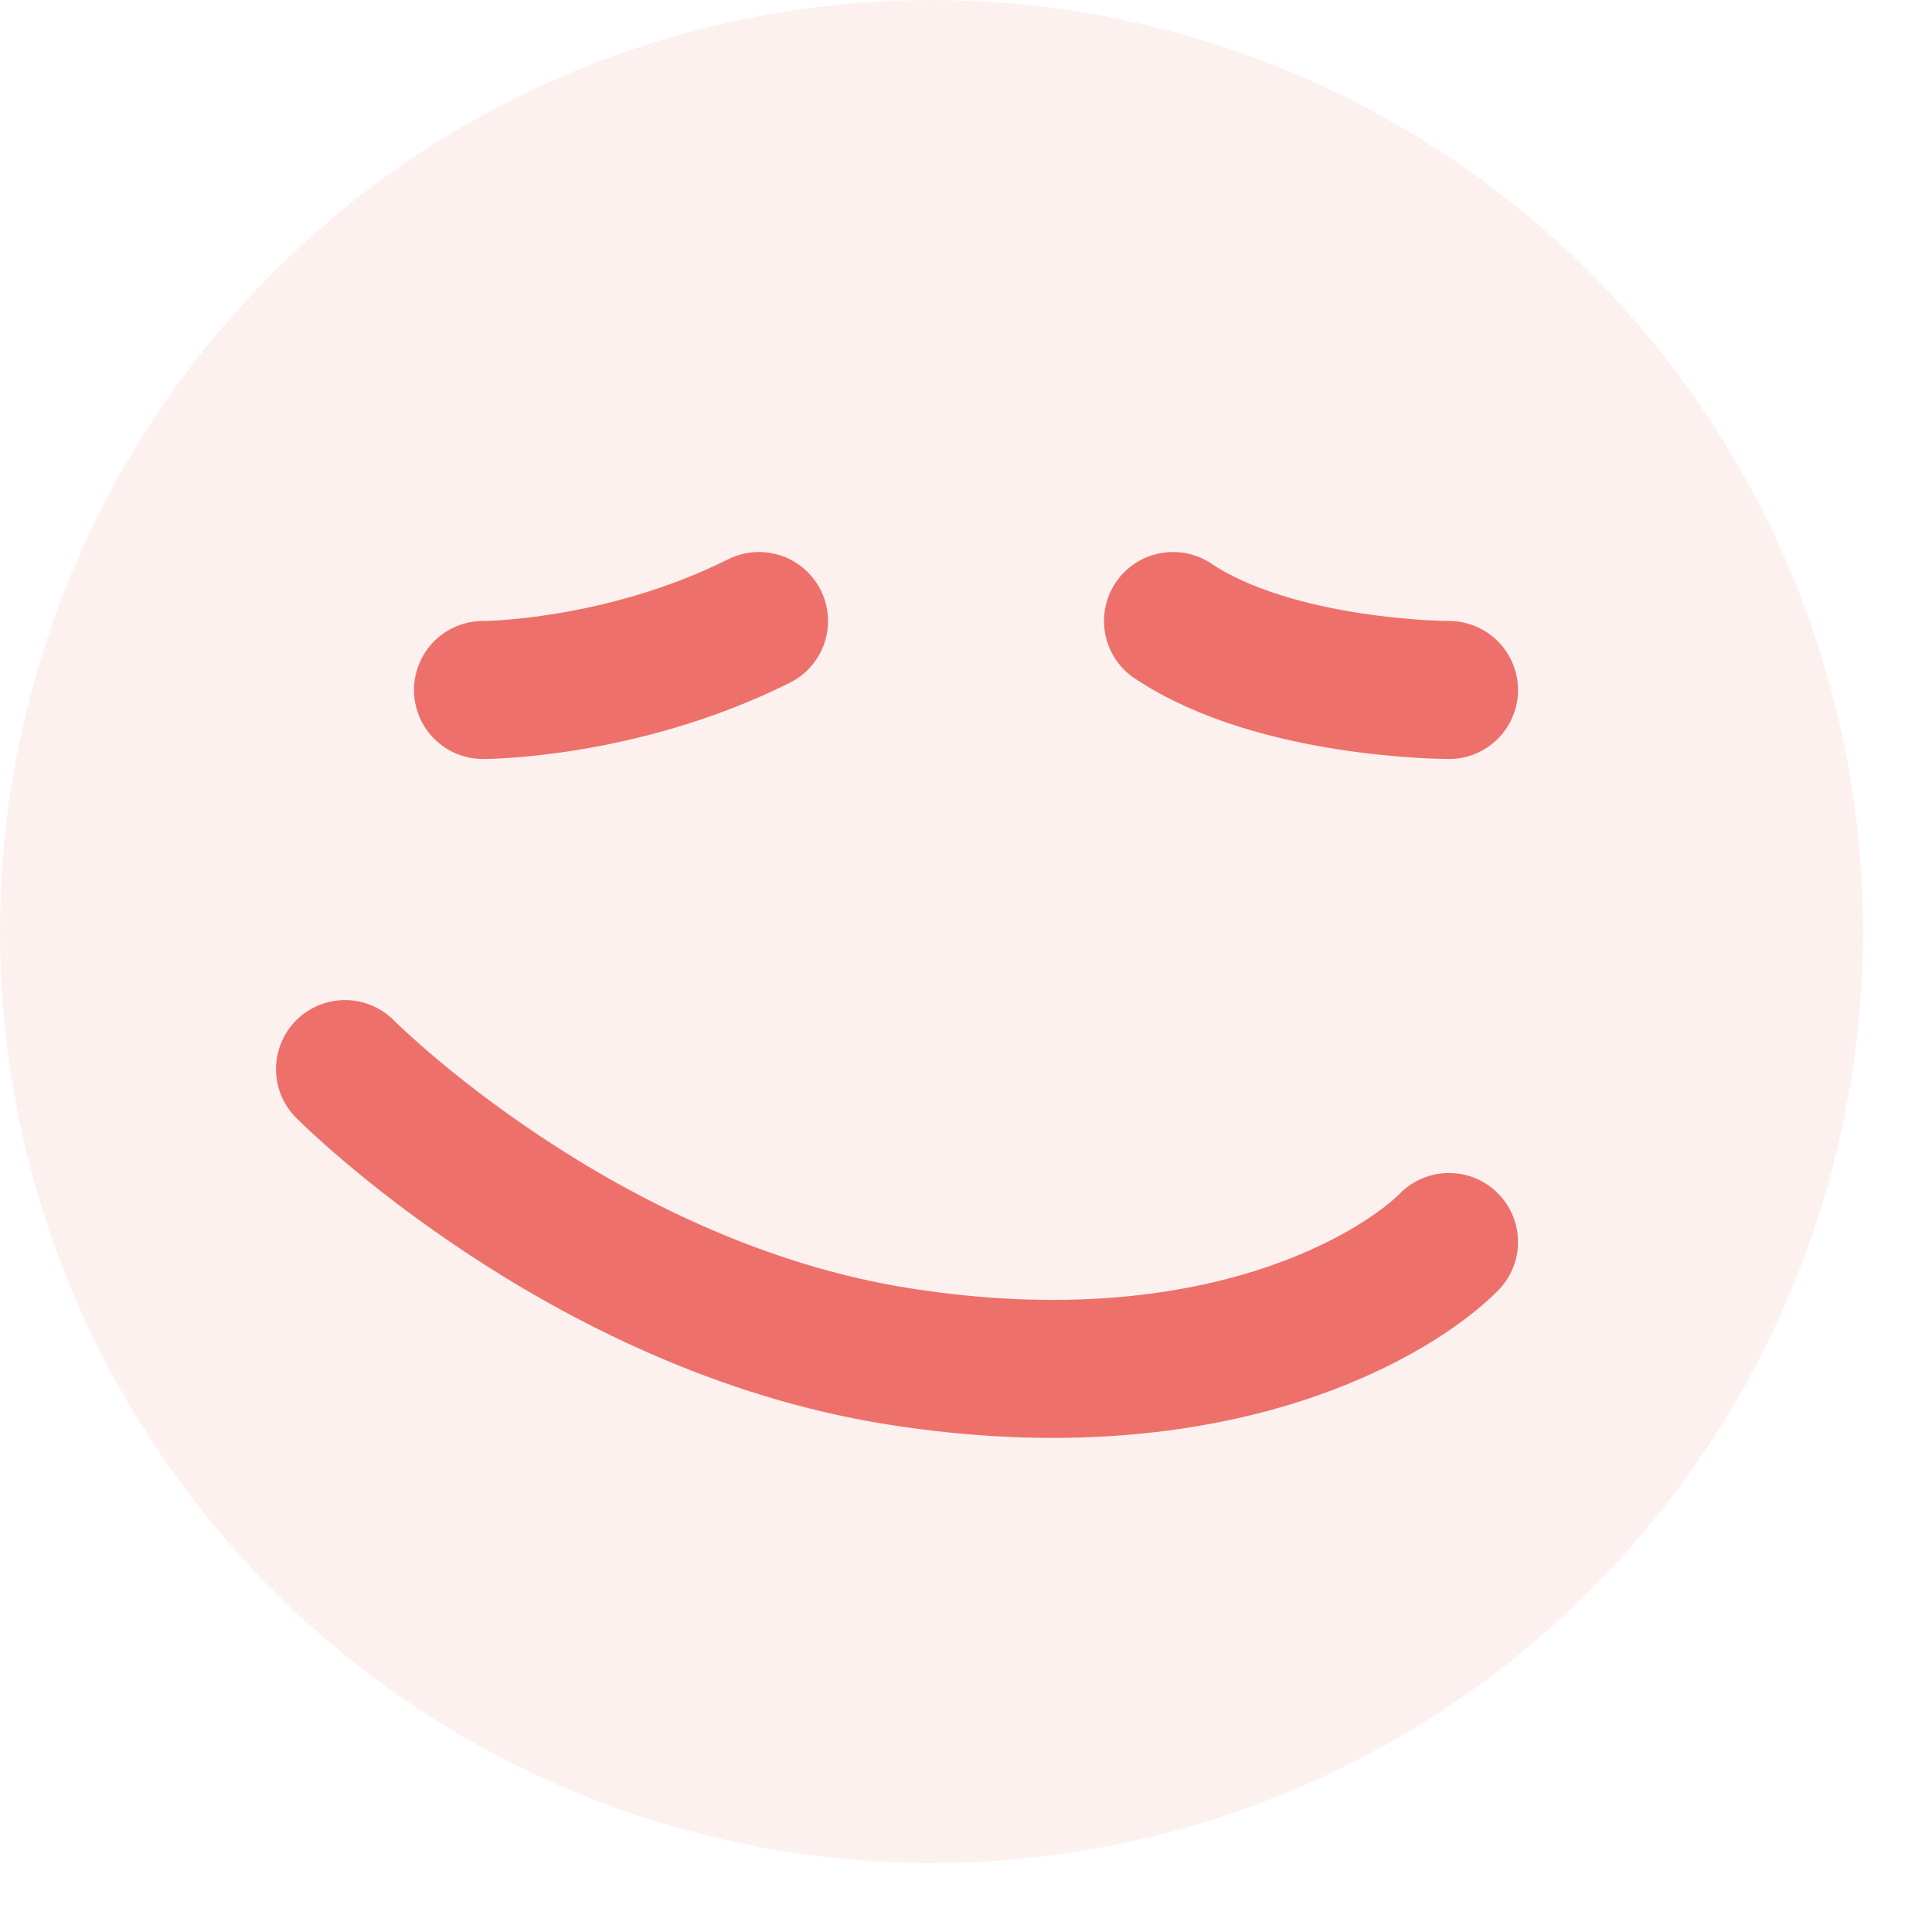 <svg width="28" height="28" viewBox="0 0 28 28" fill="none" xmlns="http://www.w3.org/2000/svg">
<circle cx="13.5" cy="13.5" r="13.5" fill="#ED706A" fill-opacity="0.1"/>
<path d="M5 15.494C5 15.494 8.409 18.935 13.04 19.66C17.672 20.386 20.289 18.719 21 18" stroke="#ED706A" stroke-width="2" stroke-linecap="round"/>
<path d="M11 9C9 10 7 10 7 10" stroke="#ED706A" stroke-width="2" stroke-linecap="round"/>
<path d="M17 9C18.5 10 21 10 21 10" stroke="#ED706A" stroke-width="2" stroke-linecap="round"/>
</svg>
